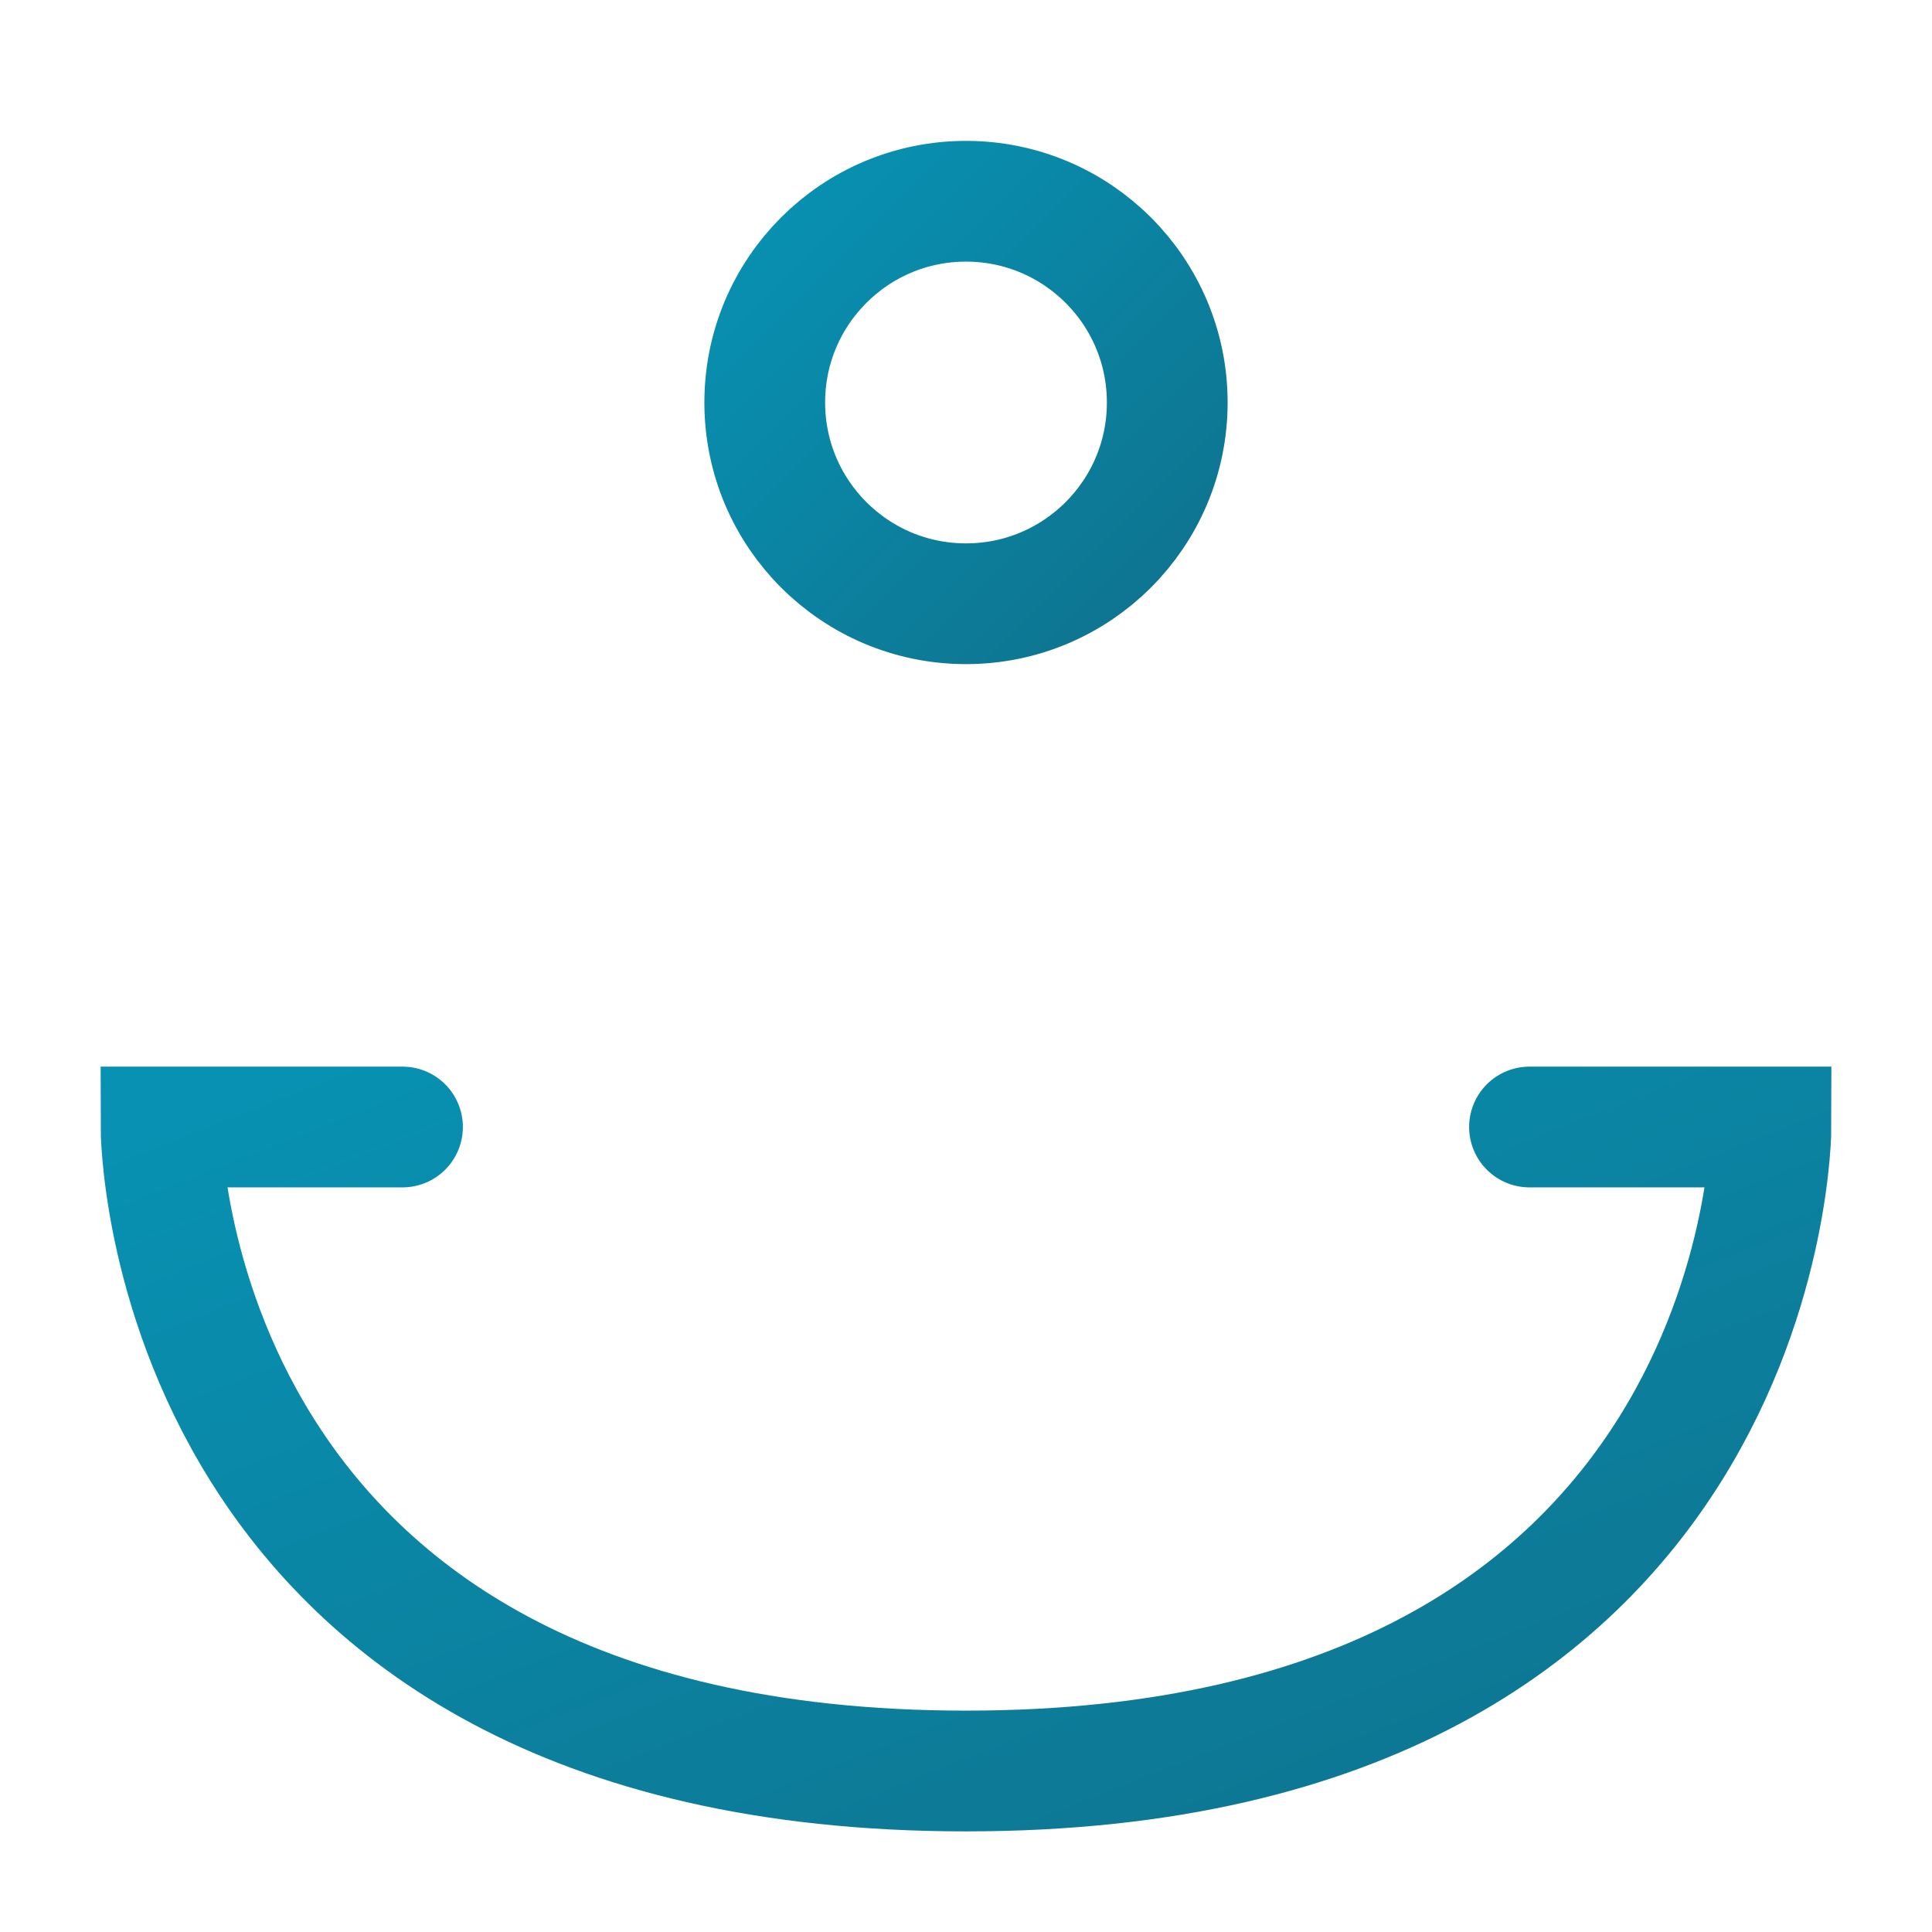 <svg xmlns="http://www.w3.org/2000/svg" width="48" height="48" viewBox="0 0 48 48" fill="none">
  <defs>
    <linearGradient id="anchorGradient" x1="0%" y1="0%" x2="100%" y2="100%">
      <stop offset="0%" style="stop-color:#0891b2"/>
      <stop offset="100%" style="stop-color:#0e7490"/>
    </linearGradient>
  </defs>
  <circle cx="24" cy="10" r="5" fill="none" stroke="url(#anchorGradient)" stroke-width="3" stroke-linecap="round"/>
  <line x1="24" y1="44" x2="24" y2="15" stroke="url(#anchorGradient)" stroke-width="3" stroke-linecap="round"/>
  <path d="M10 28 L4 28 C4 28 4 44 24 44 C44 44 44 28 44 28 L38 28" stroke="url(#anchorGradient)" stroke-width="3" stroke-linecap="round" fill="none"/>
  <line x1="16" y1="20" x2="32" y2="20" stroke="url(#anchorGradient)" stroke-width="3" stroke-linecap="round"/>
</svg>